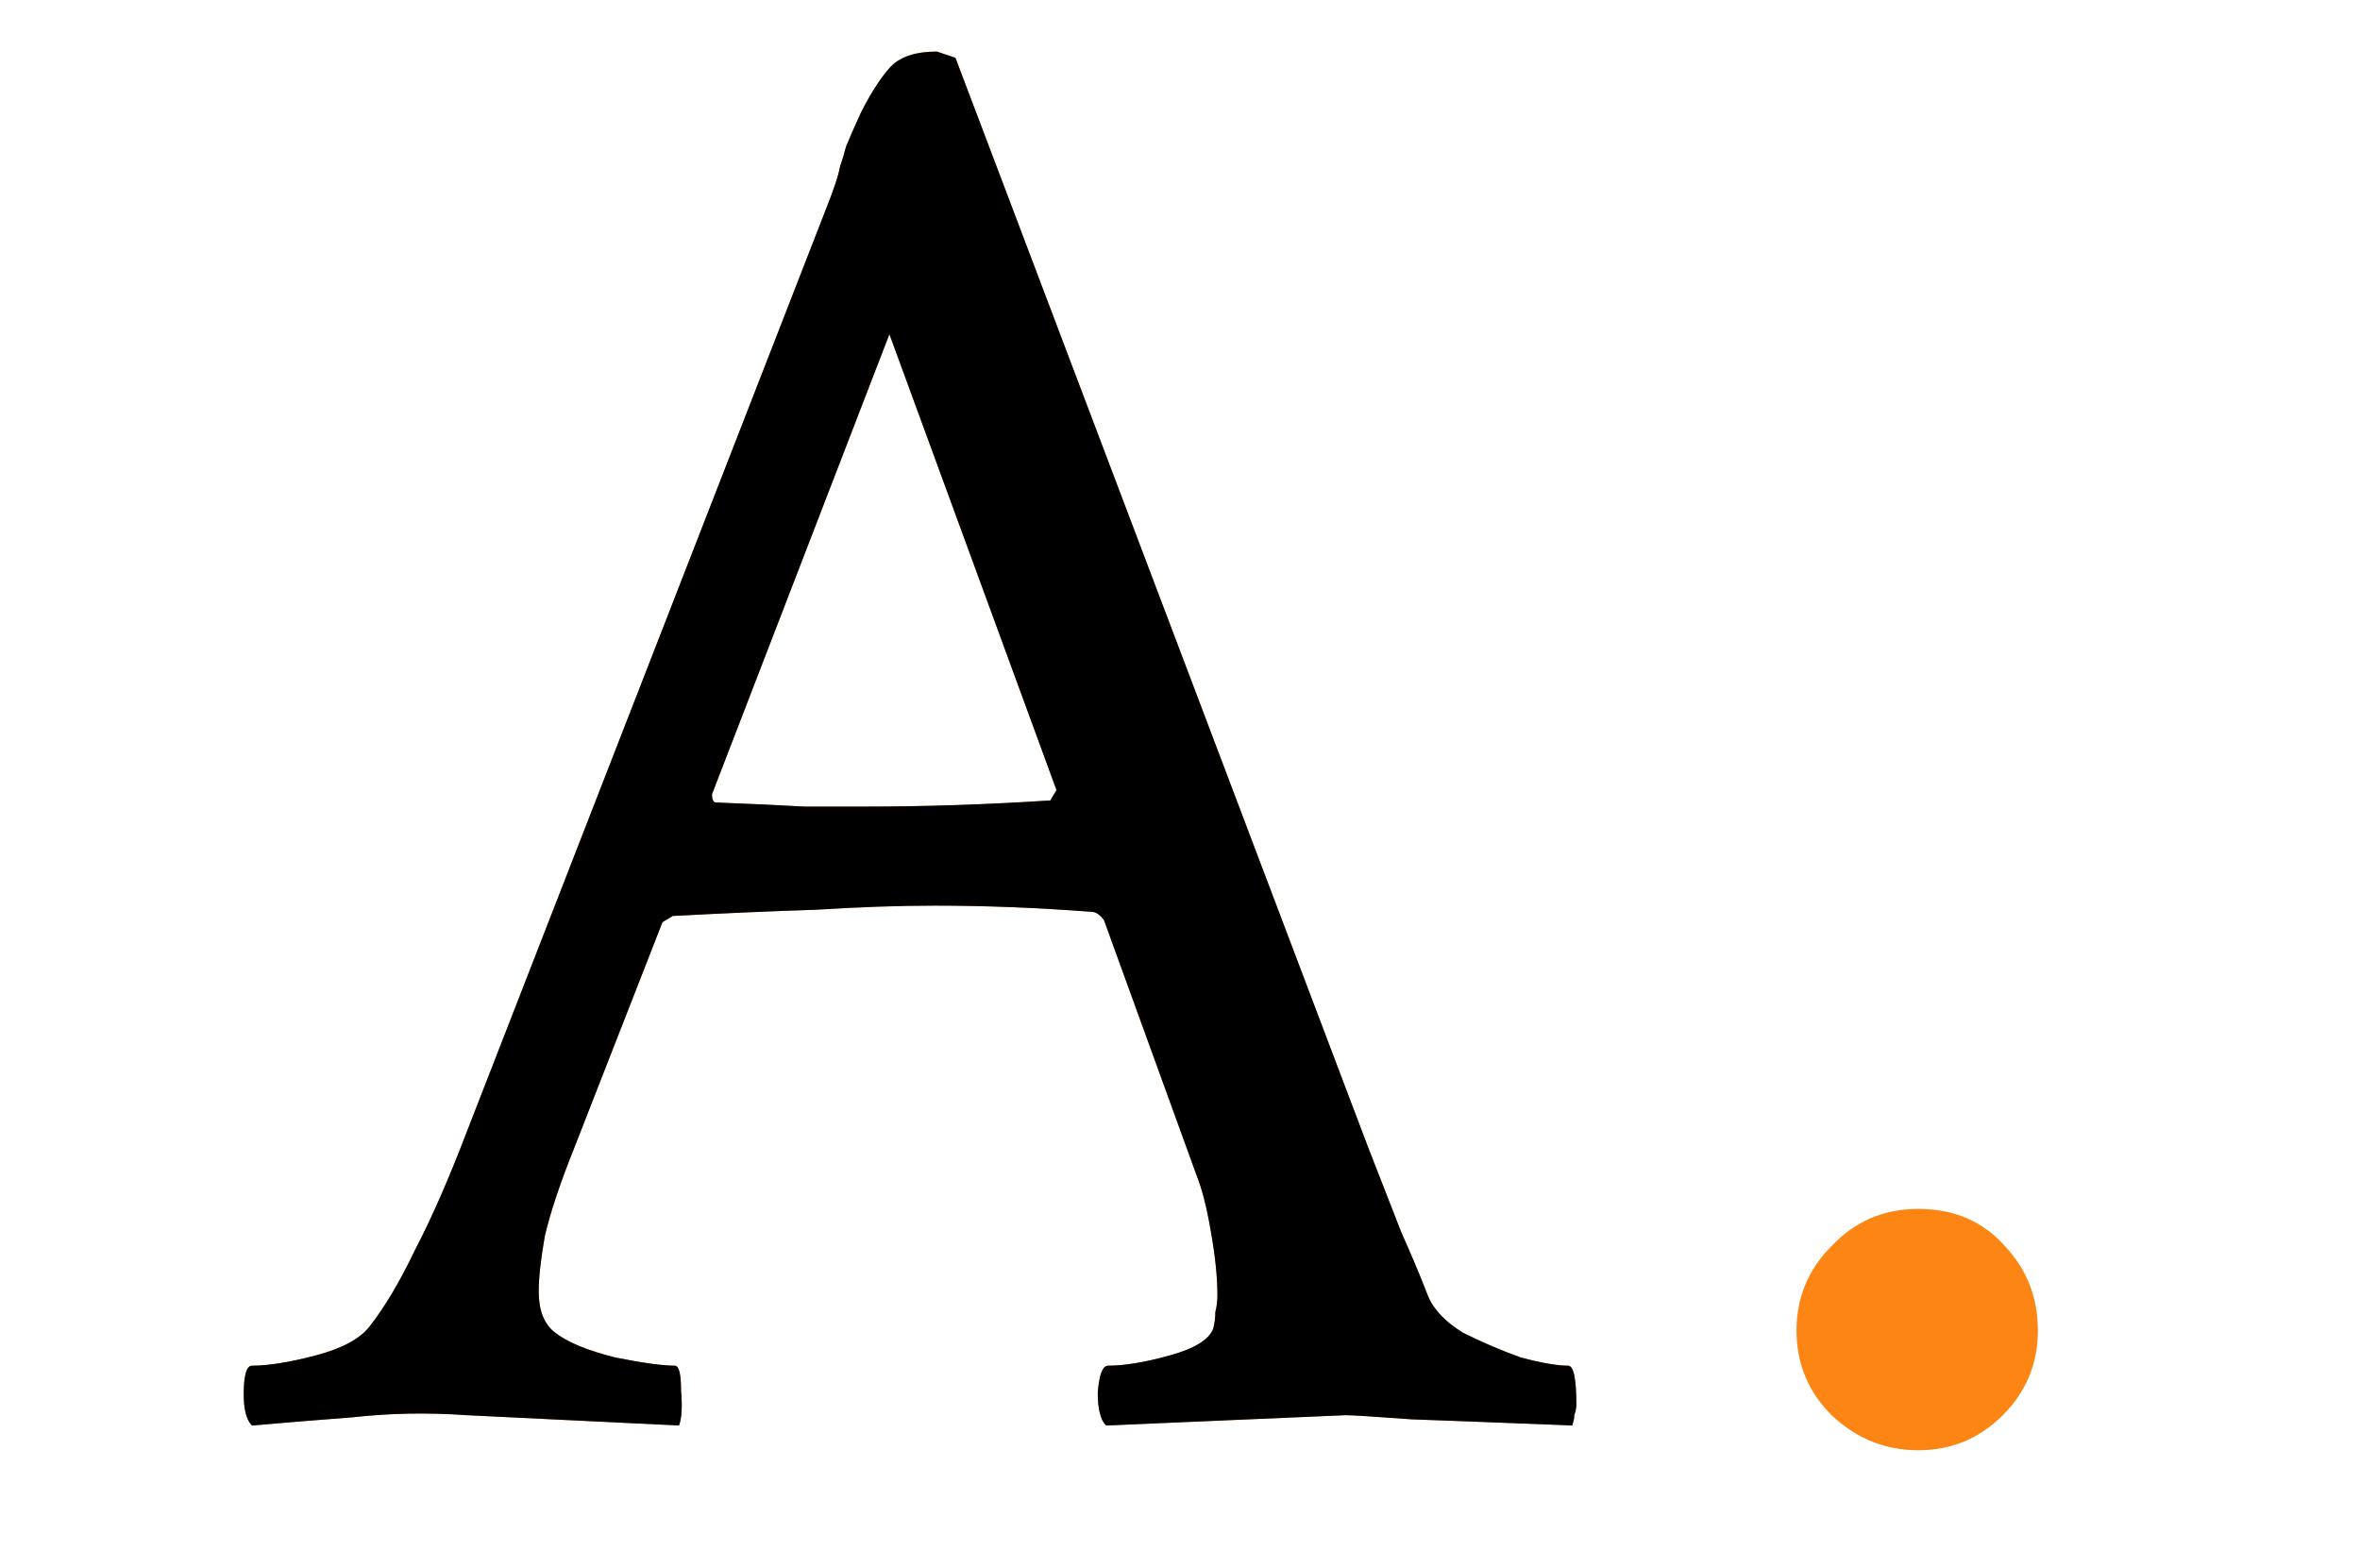 <svg xmlns="http://www.w3.org/2000/svg" fill="none" viewBox="0 0 143 95" height="95" width="143">
<path fill="#FC8513" d="M15.268 86.375C14.934 86.042 14.768 85.417 14.768 84.5C14.768 83.333 14.934 82.75 15.268 82.75C16.267 82.75 17.559 82.542 19.142 82.125C20.726 81.708 21.809 81.125 22.392 80.375C23.309 79.208 24.226 77.667 25.142 75.75C26.142 73.833 27.184 71.458 28.267 68.625L50.017 12.75C50.517 11.5 50.809 10.625 50.892 10.125C51.059 9.625 51.184 9.208 51.267 8.875C51.434 8.458 51.726 7.792 52.142 6.875C52.726 5.708 53.309 4.792 53.892 4.125C54.476 3.458 55.434 3.125 56.767 3.125L57.892 3.5L82.892 69.5C83.642 71.417 84.309 73.125 84.892 74.625C85.559 76.125 86.101 77.417 86.517 78.5C86.851 79.333 87.559 80.083 88.642 80.75C89.809 81.333 90.976 81.833 92.142 82.25C93.392 82.583 94.351 82.75 95.017 82.75C95.351 82.75 95.517 83.542 95.517 85.125C95.517 85.292 95.476 85.5 95.392 85.75C95.392 85.917 95.351 86.125 95.267 86.375C91.101 86.208 87.851 86.083 85.517 86C83.267 85.833 81.934 85.75 81.517 85.75L67.017 86.375C66.684 86.042 66.517 85.375 66.517 84.375C66.601 83.292 66.809 82.75 67.142 82.75C68.142 82.75 69.392 82.542 70.892 82.125C72.392 81.708 73.267 81.167 73.517 80.5C73.601 80.167 73.642 79.833 73.642 79.5C73.726 79.167 73.767 78.833 73.767 78.5C73.767 77.417 73.642 76.167 73.392 74.75C73.142 73.25 72.851 72.083 72.517 71.25L66.892 55.75C66.642 55.417 66.392 55.25 66.142 55.25C62.892 55 59.726 54.875 56.642 54.875C54.476 54.875 52.059 54.958 49.392 55.125C46.809 55.208 43.934 55.333 40.767 55.5L40.142 55.875L34.767 69.625C33.934 71.708 33.351 73.458 33.017 74.875C32.767 76.292 32.642 77.417 32.642 78.25C32.642 79.417 32.976 80.25 33.642 80.75C34.392 81.333 35.601 81.833 37.267 82.25C38.934 82.583 40.142 82.75 40.892 82.75C41.142 82.75 41.267 83.25 41.267 84.25C41.351 85.25 41.309 85.958 41.142 86.375L28.267 85.75C25.934 85.583 23.642 85.625 21.392 85.875C19.226 86.042 17.184 86.208 15.268 86.375ZM52.267 48.875C56.017 48.875 59.809 48.75 63.642 48.5L64.017 47.875L53.892 20.25L43.142 48.125C43.142 48.458 43.226 48.625 43.392 48.625C45.559 48.708 47.351 48.792 48.767 48.875C50.267 48.875 51.434 48.875 52.267 48.875Z"></path>
<path fill="black" d="M15.268 86.375C14.934 86.042 14.768 85.417 14.768 84.5C14.768 83.333 14.934 82.75 15.268 82.75C16.267 82.75 17.559 82.542 19.142 82.125C20.726 81.708 21.809 81.125 22.392 80.375C23.309 79.208 24.226 77.667 25.142 75.75C26.142 73.833 27.184 71.458 28.267 68.625L50.017 12.75C50.517 11.5 50.809 10.625 50.892 10.125C51.059 9.625 51.184 9.208 51.267 8.875C51.434 8.458 51.726 7.792 52.142 6.875C52.726 5.708 53.309 4.792 53.892 4.125C54.476 3.458 55.434 3.125 56.767 3.125L57.892 3.5L82.892 69.5C83.642 71.417 84.309 73.125 84.892 74.625C85.559 76.125 86.101 77.417 86.517 78.5C86.851 79.333 87.559 80.083 88.642 80.75C89.809 81.333 90.976 81.833 92.142 82.25C93.392 82.583 94.351 82.75 95.017 82.75C95.351 82.75 95.517 83.542 95.517 85.125C95.517 85.292 95.476 85.5 95.392 85.75C95.392 85.917 95.351 86.125 95.267 86.375C91.101 86.208 87.851 86.083 85.517 86C83.267 85.833 81.934 85.75 81.517 85.75L67.017 86.375C66.684 86.042 66.517 85.375 66.517 84.375C66.601 83.292 66.809 82.75 67.142 82.75C68.142 82.75 69.392 82.542 70.892 82.125C72.392 81.708 73.267 81.167 73.517 80.5C73.601 80.167 73.642 79.833 73.642 79.5C73.726 79.167 73.767 78.833 73.767 78.5C73.767 77.417 73.642 76.167 73.392 74.75C73.142 73.25 72.851 72.083 72.517 71.25L66.892 55.75C66.642 55.417 66.392 55.25 66.142 55.25C62.892 55 59.726 54.875 56.642 54.875C54.476 54.875 52.059 54.958 49.392 55.125C46.809 55.208 43.934 55.333 40.767 55.5L40.142 55.875L34.767 69.625C33.934 71.708 33.351 73.458 33.017 74.875C32.767 76.292 32.642 77.417 32.642 78.25C32.642 79.417 32.976 80.25 33.642 80.75C34.392 81.333 35.601 81.833 37.267 82.25C38.934 82.583 40.142 82.75 40.892 82.75C41.142 82.75 41.267 83.25 41.267 84.25C41.351 85.25 41.309 85.958 41.142 86.375L28.267 85.75C25.934 85.583 23.642 85.625 21.392 85.875C19.226 86.042 17.184 86.208 15.268 86.375ZM52.267 48.875C56.017 48.875 59.809 48.75 63.642 48.5L64.017 47.875L53.892 20.25L43.142 48.125C43.142 48.458 43.226 48.625 43.392 48.625C45.559 48.708 47.351 48.792 48.767 48.875C50.267 48.875 51.434 48.875 52.267 48.875Z"></path>
<path fill="#FC8513" d="M116.232 87.875C114.232 87.875 112.482 87.167 110.982 85.75C109.566 84.333 108.857 82.625 108.857 80.625C108.857 78.625 109.566 76.917 110.982 75.5C112.399 74 114.149 73.25 116.232 73.25C118.399 73.25 120.149 74 121.482 75.5C122.816 76.917 123.482 78.625 123.482 80.625C123.482 82.625 122.774 84.333 121.357 85.75C119.941 87.167 118.232 87.875 116.232 87.875Z"></path>
</svg>
